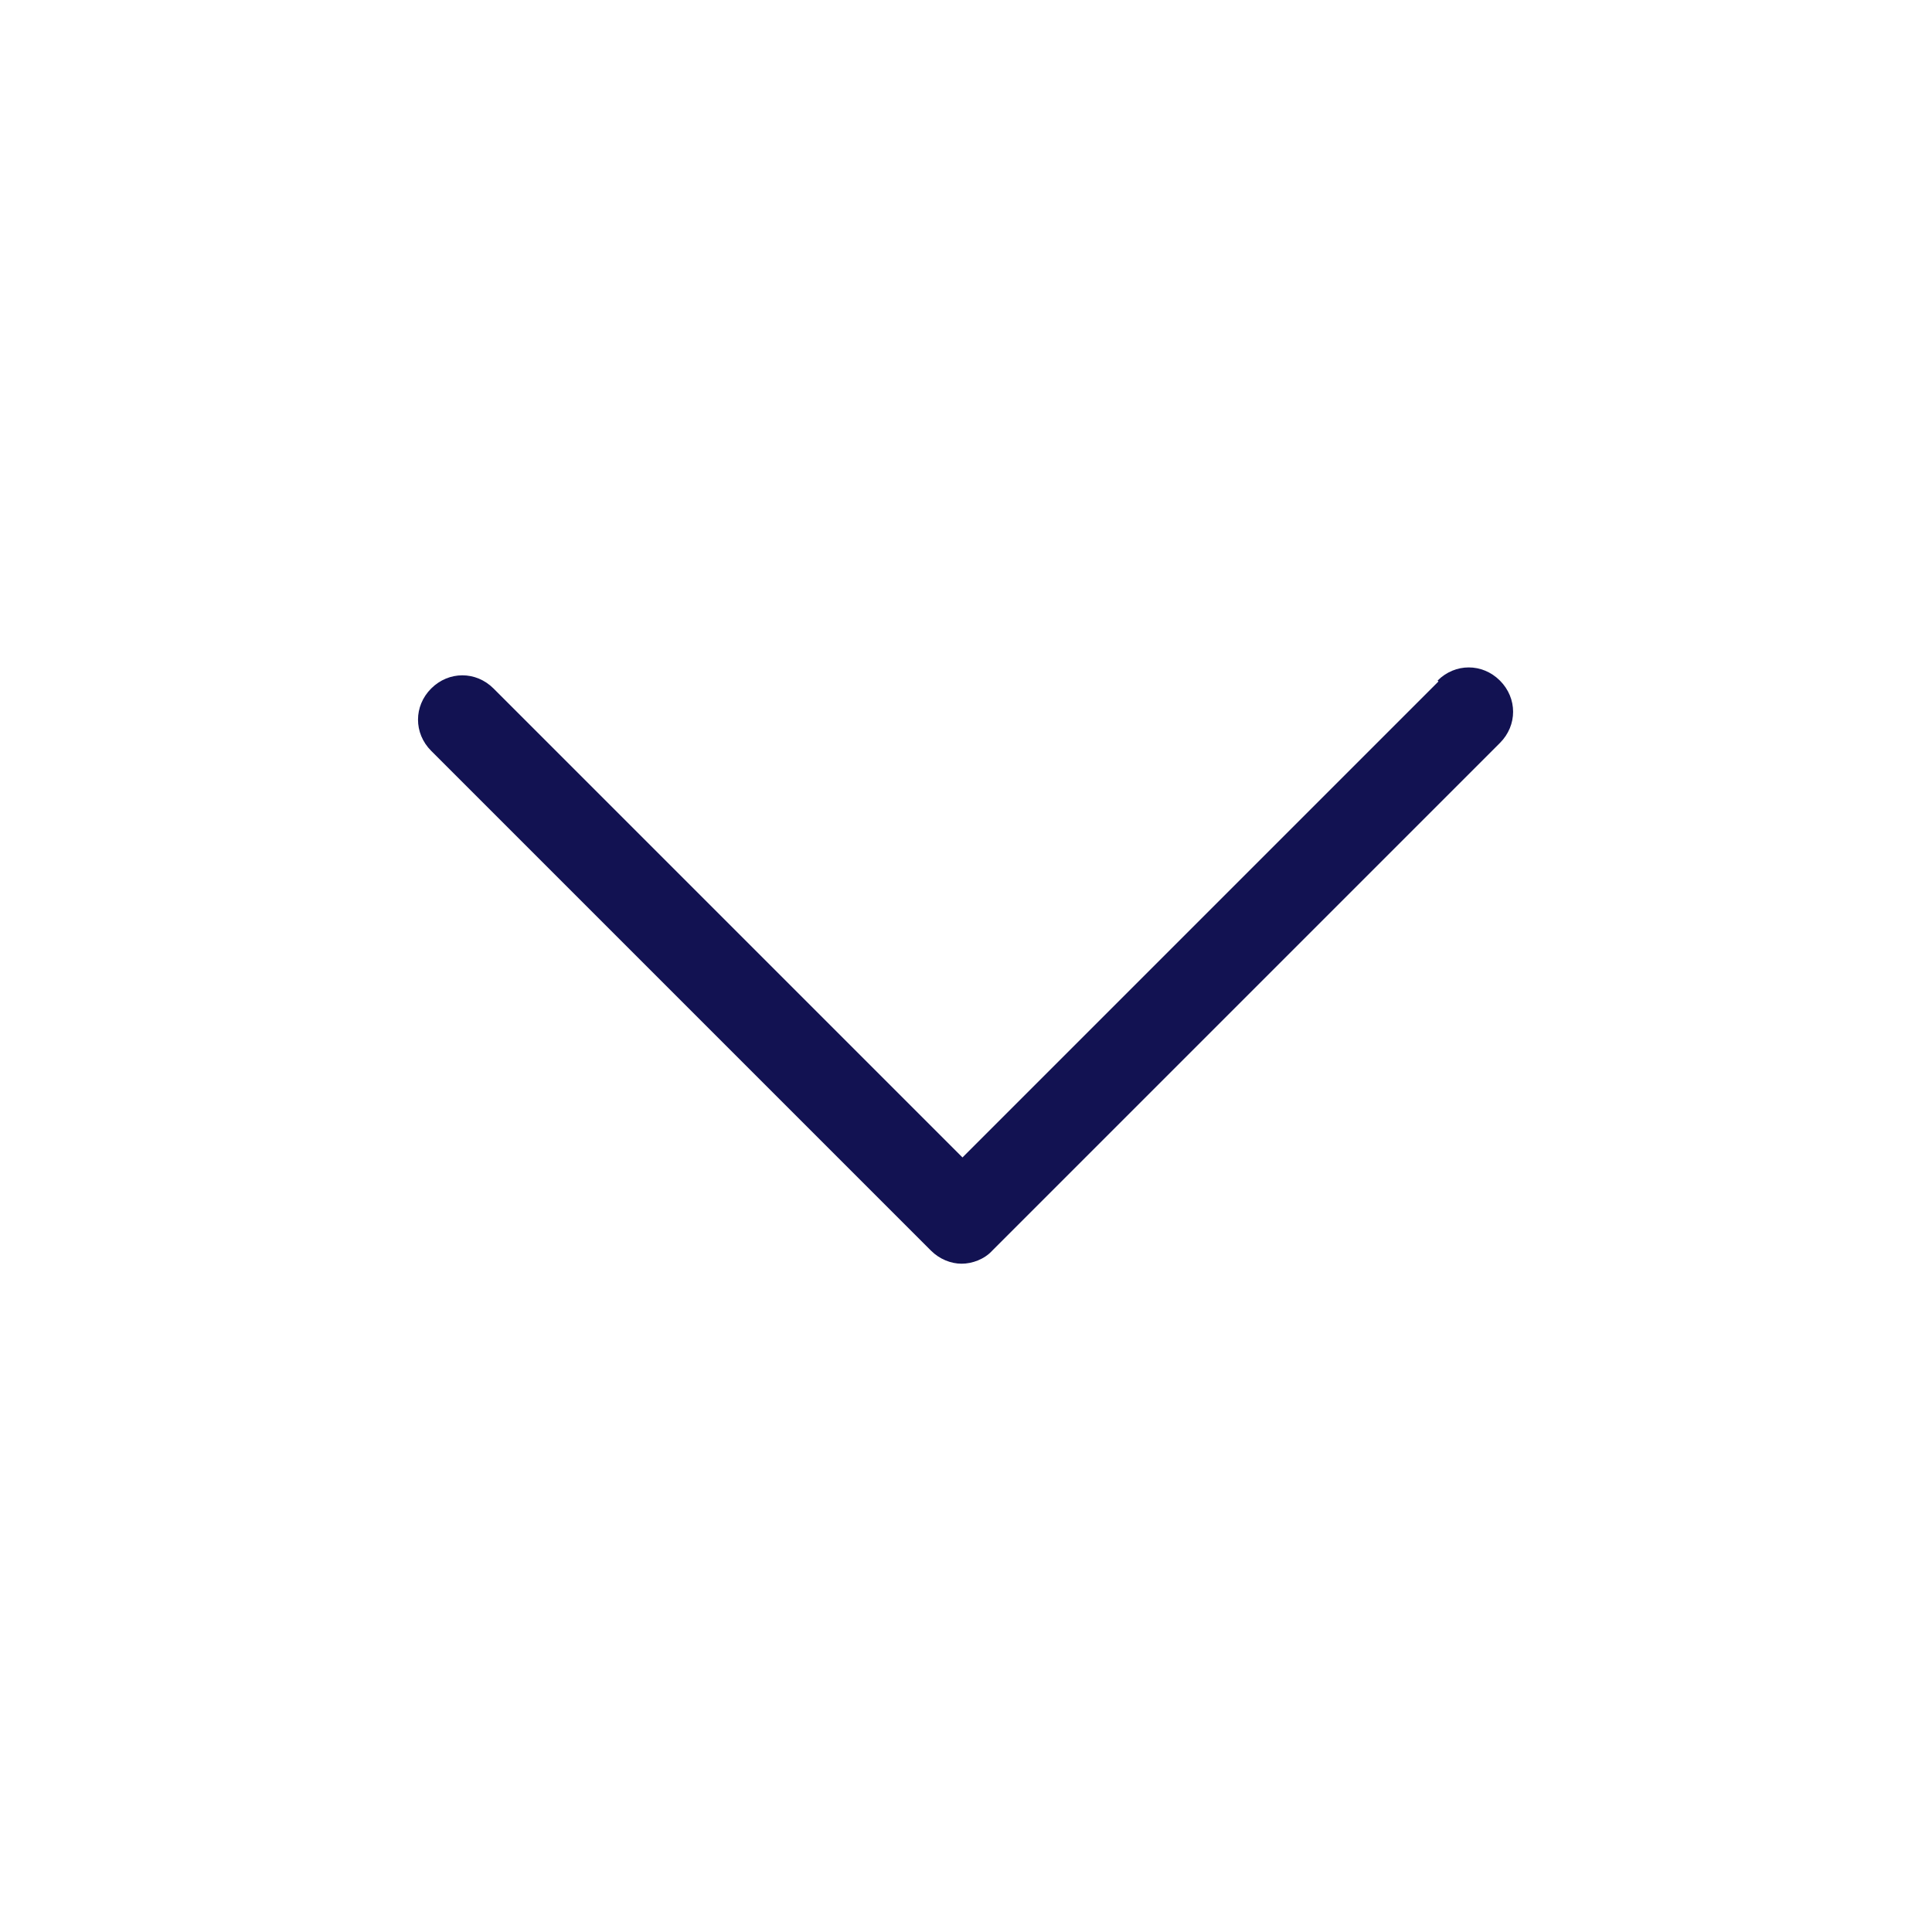 <svg id="Layer_1" xmlns="http://www.w3.org/2000/svg" viewBox="0 0 22 22"><defs><style>.cls-1{}</style></defs><path class="cls-1" d="M16.38,7.76l-5.42,5.42L5.62,7.84c-.2-.2-.51-.2-.71,0s-.2,.51,0,.71l5.69,5.69c.1,.1,.23,.15,.35,.15s.26-.05,.35-.15l5.78-5.78c.2-.2,.2-.51,0-.71s-.51-.2-.71,0Z" fill="#121252"/></svg>